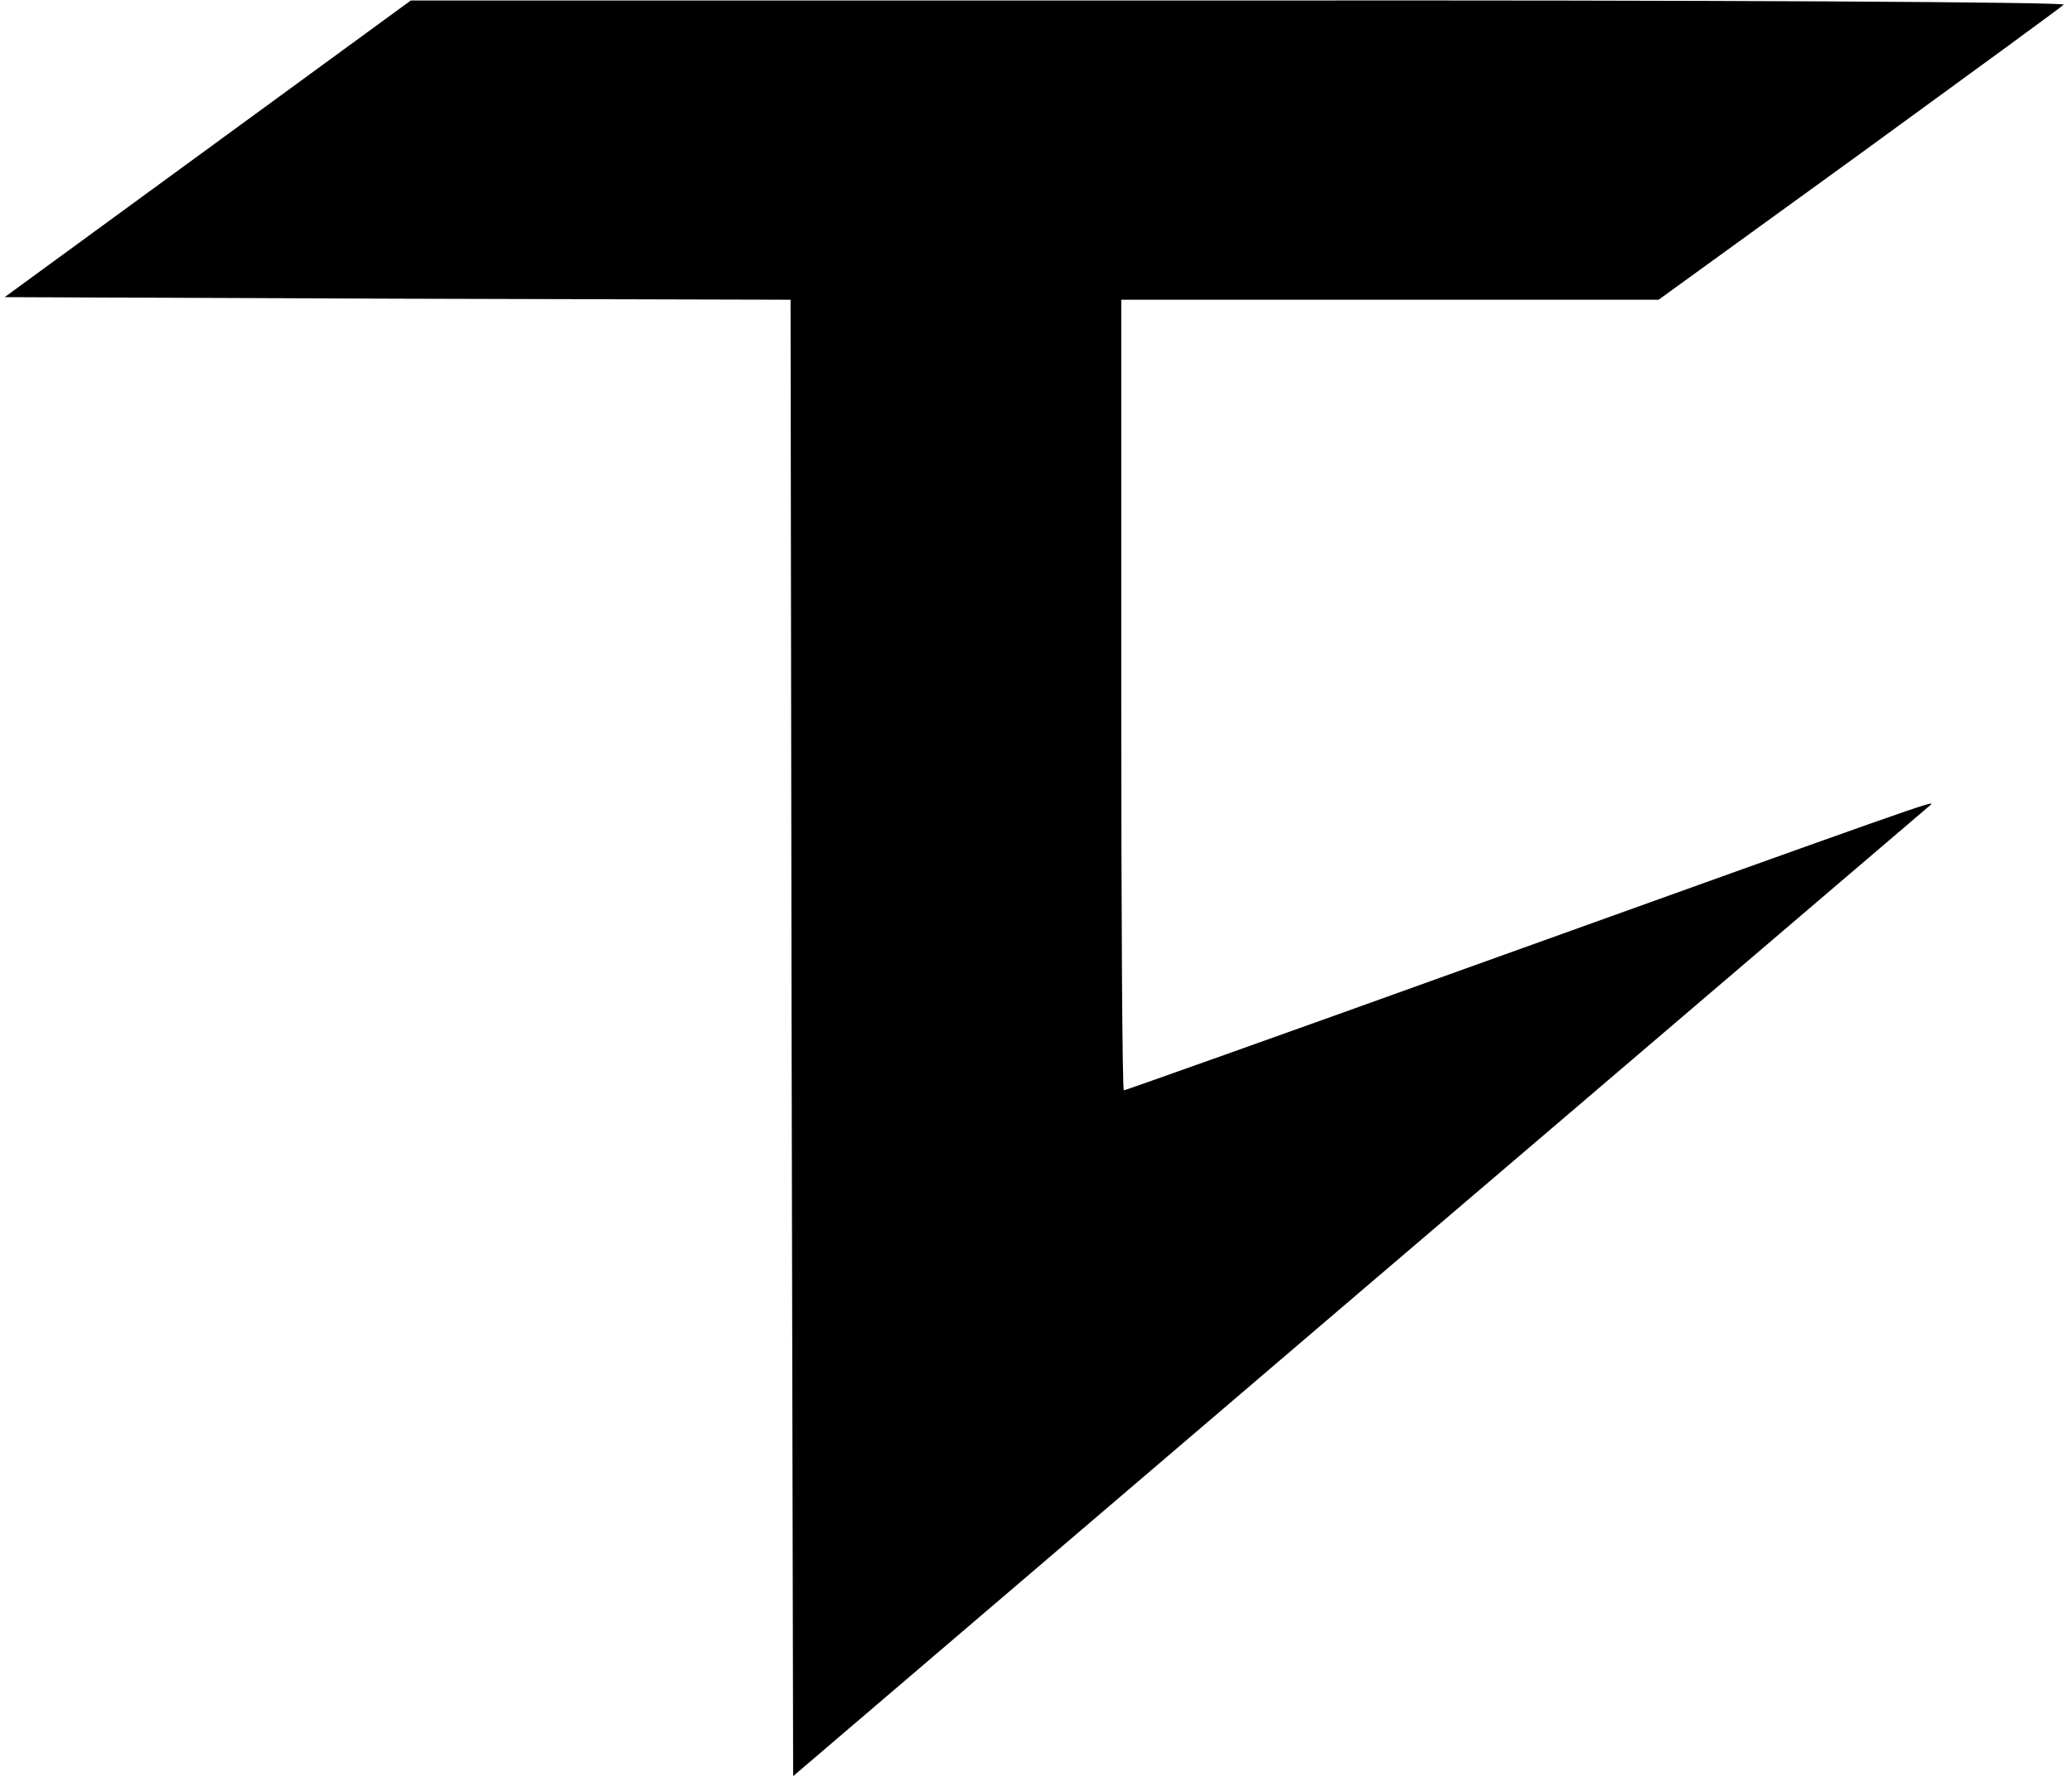 <?xml version="1.0" standalone="no"?>
<!DOCTYPE svg PUBLIC "-//W3C//DTD SVG 20010904//EN"
 "http://www.w3.org/TR/2001/REC-SVG-20010904/DTD/svg10.dtd">
<svg version="1.0" xmlns="http://www.w3.org/2000/svg"
 width="401pt" height="344pt" viewBox="0 0 401 344"
 preserveAspectRatio="xMidYMid meet">

<g transform="translate(0,344) scale(0.1,-0.1)"
fill="#000000" stroke="none">
<path d="M402 3152 l-393 -287 761 -3 760 -2 2 -1428 3 -1429 1097 937 c604
515 1101 940 1105 943 8 9 -20 -1 -900 -317 -361 -130 -660 -236 -662 -236 -3
0 -5 344 -5 765 l0 765 520 0 520 0 388 281 c213 155 391 285 396 290 6 5
-681 9 -1595 8 l-1604 0 -393 -287z"/>
</g>
</svg>
